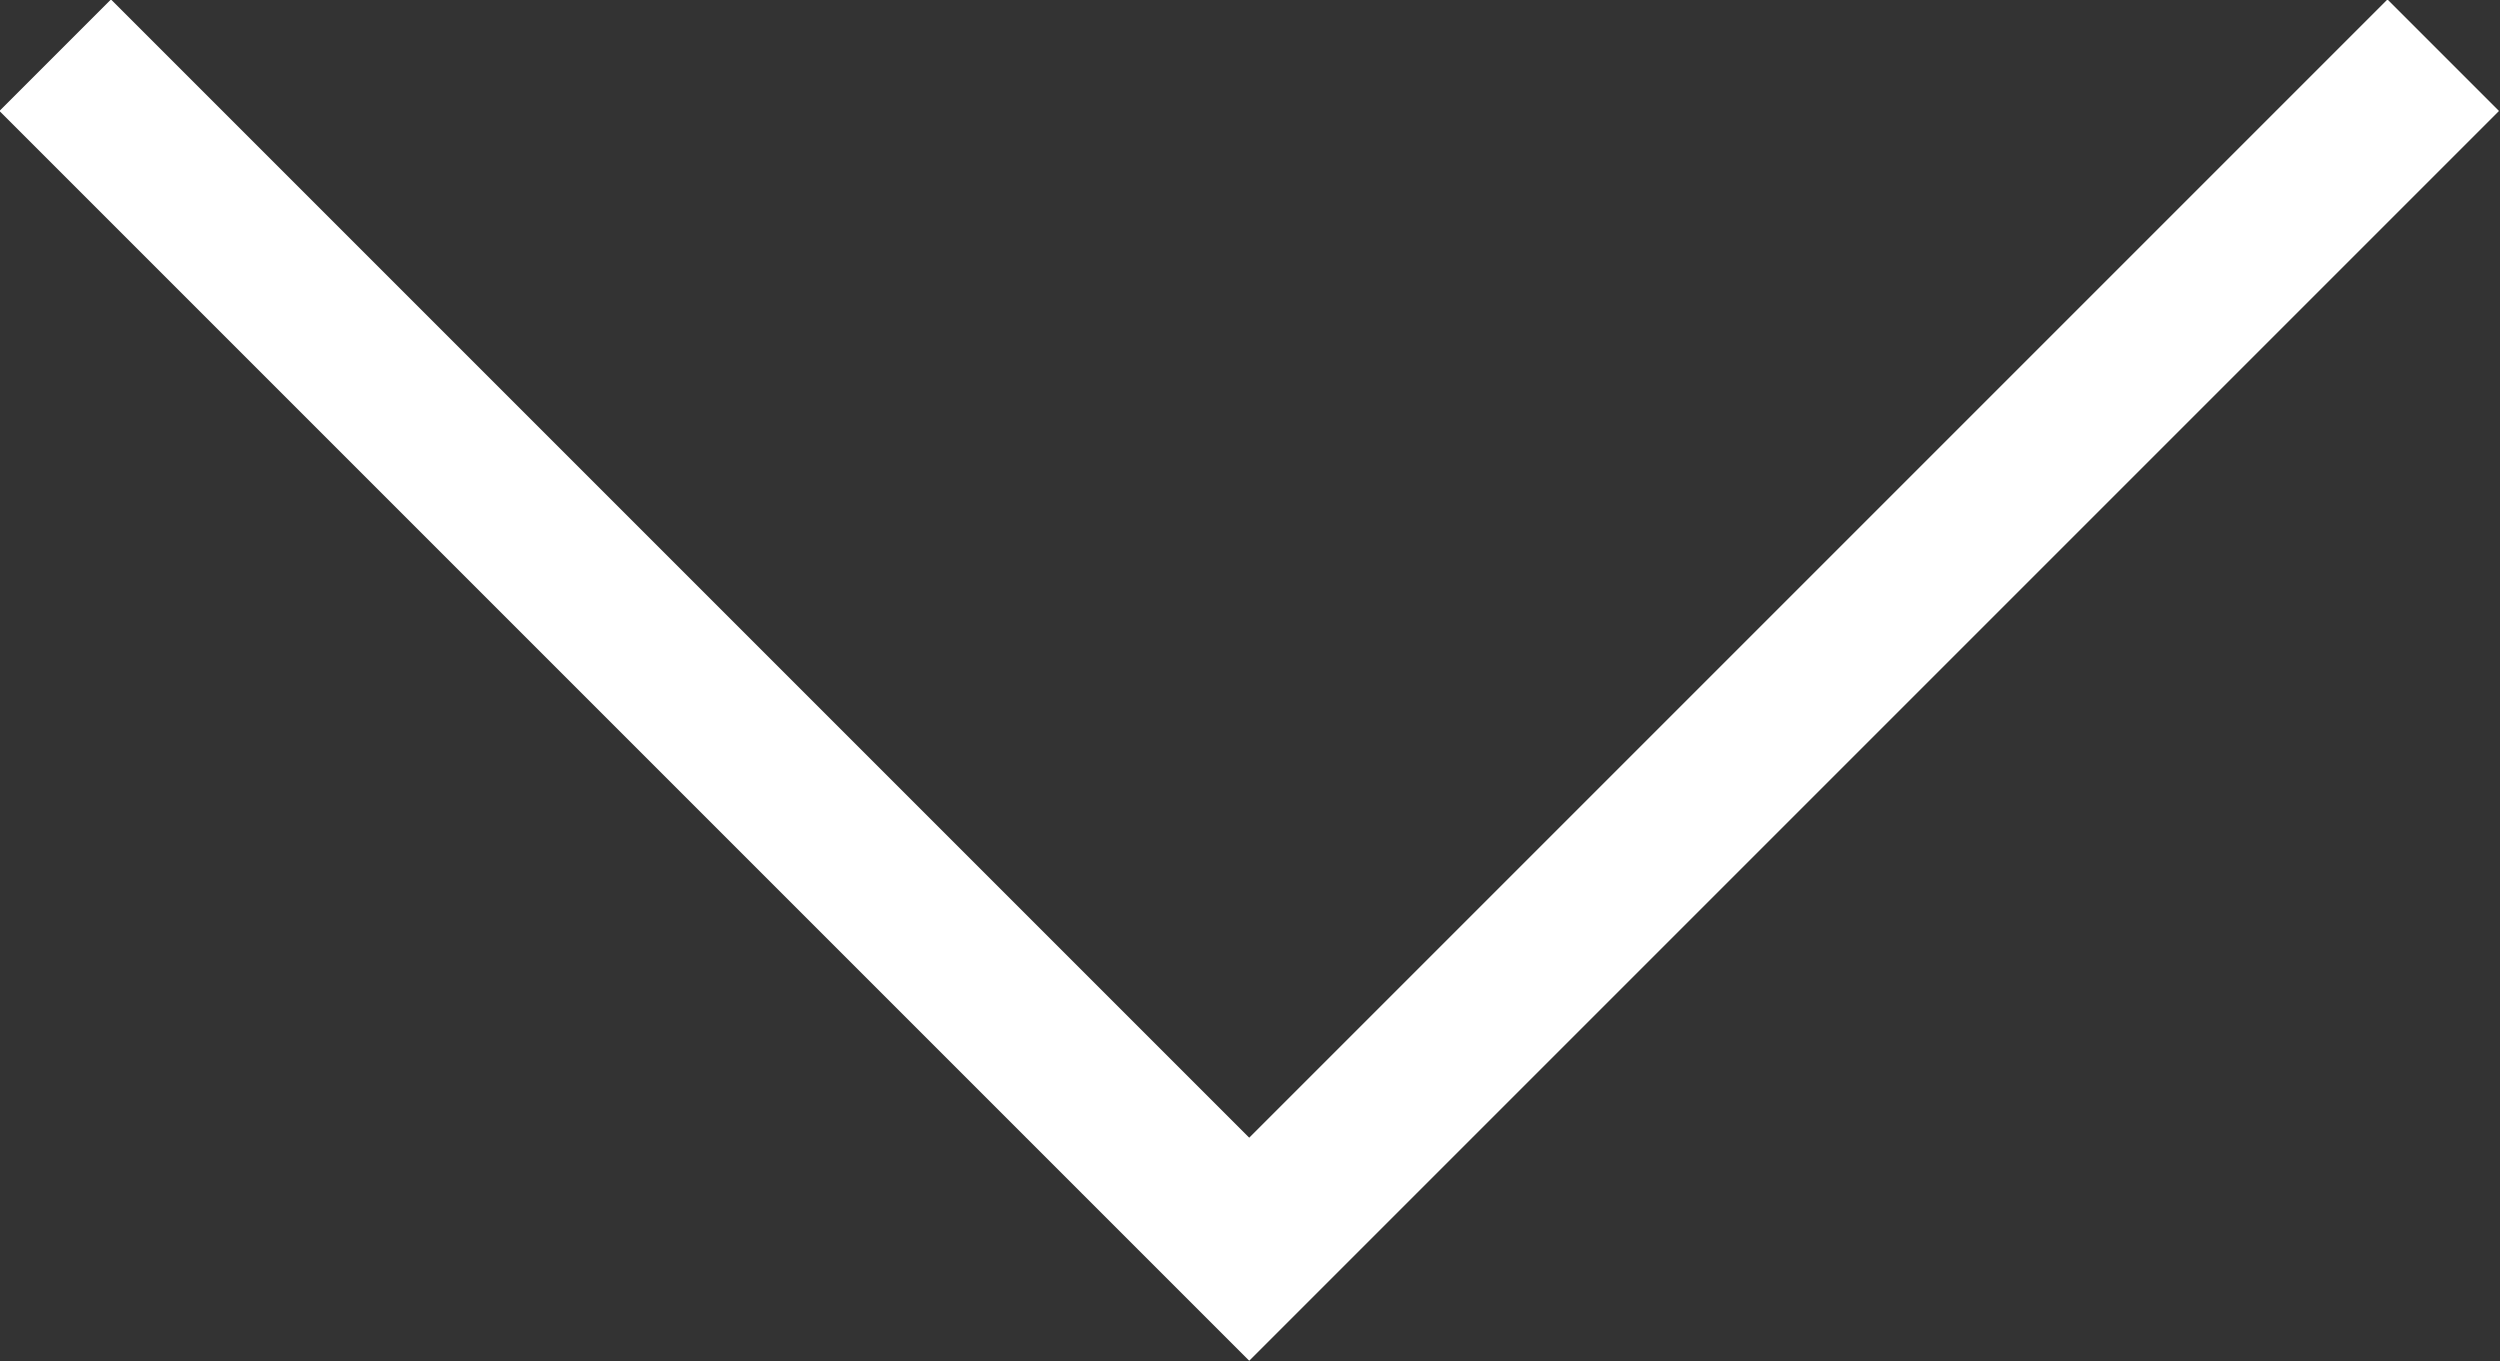 <?xml version="1.0" encoding="UTF-8"?><svg id="Layer_1" xmlns="http://www.w3.org/2000/svg" viewBox="0 0 15.85 8.63"><rect x="0" y="0" width="15.85" height="8.63" fill="#333333" stroke="none"/><path id="Path_1876" d="M15.49,.35L7.92,7.92,.35,.35" style="fill:none; stroke:#fff;"/></svg>